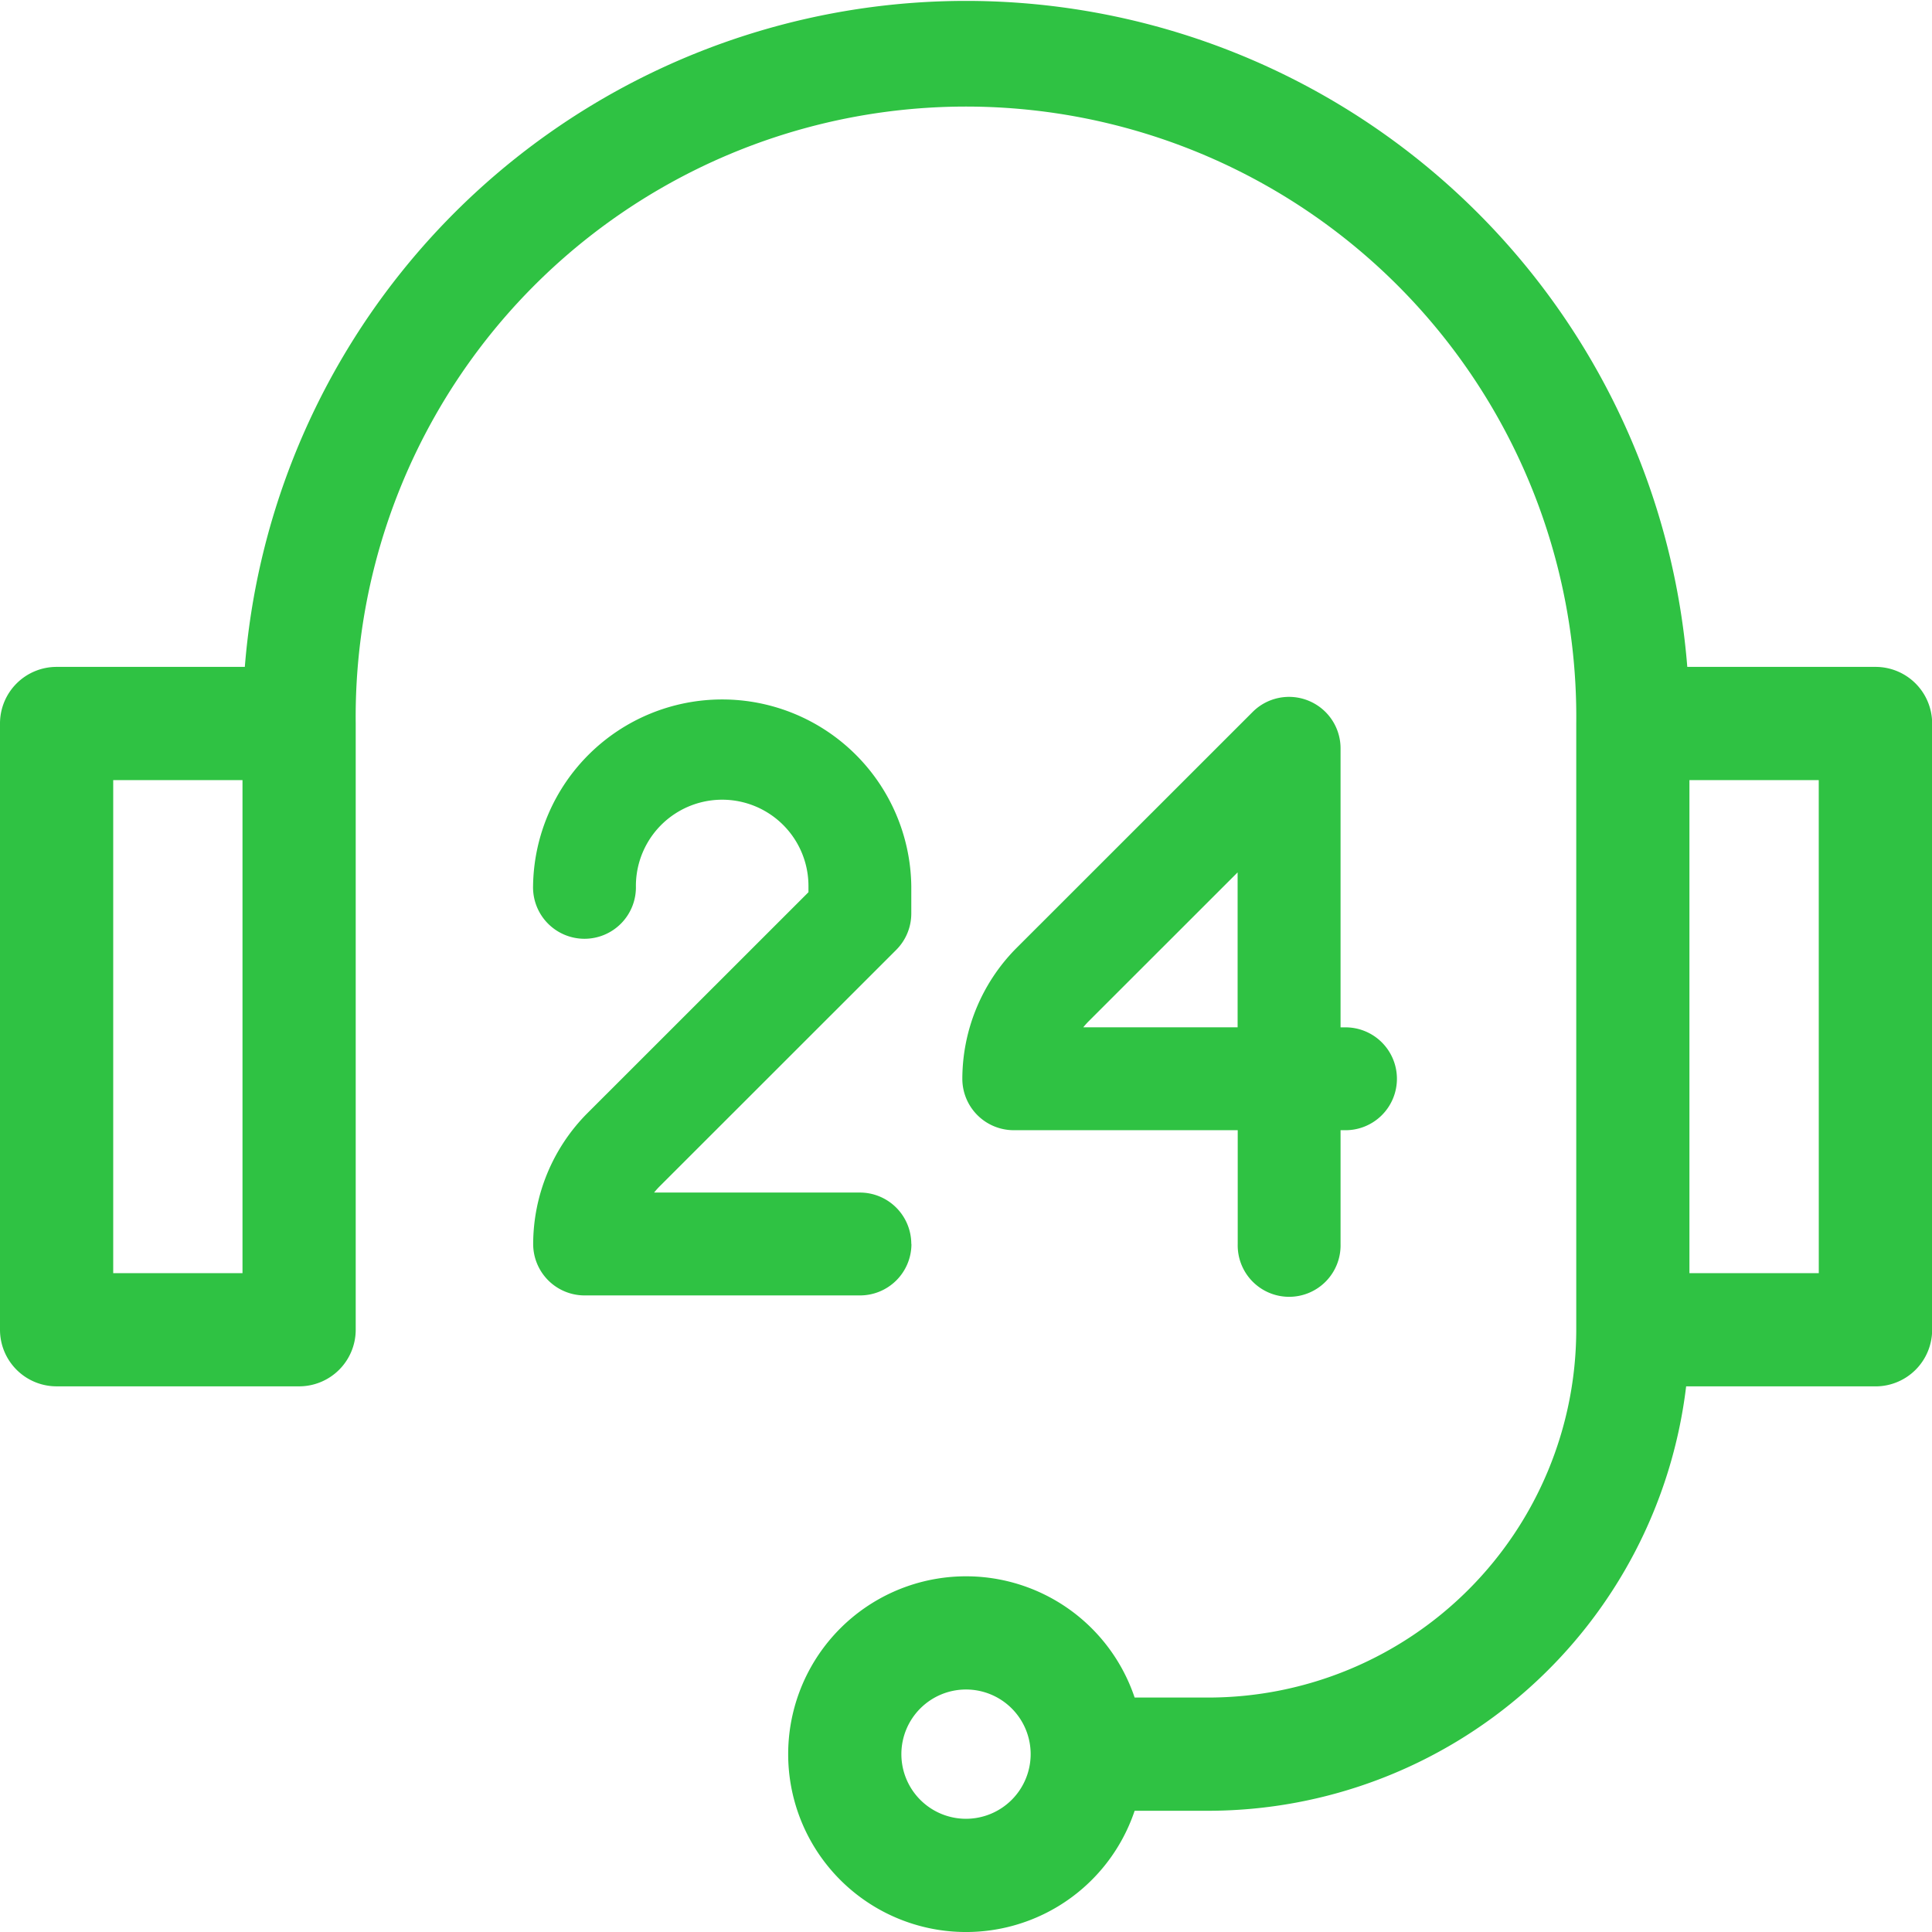 <svg xmlns="http://www.w3.org/2000/svg" width="53.977" height="53.977" viewBox="0 0 53.977 53.977"><defs><style>.a{fill:#2fc243;}.b{fill:#2fc243;}</style></defs><path class="a" d="M52.4,18.632H47.14a20.214,20.214,0,0,0-40.3,0H1.581A1.581,1.581,0,0,0,0,20.213V37.151a1.581,1.581,0,0,0,1.581,1.581H8.357a1.581,1.581,0,0,0,1.581-1.581V20.213a17.051,17.051,0,1,1,34.1,0V37.151A10.287,10.287,0,0,1,33.764,47.427H31.7a4.969,4.969,0,1,0,0,3.163h2.066A13.457,13.457,0,0,0,47.108,38.733H52.4a1.581,1.581,0,0,0,1.581-1.581V20.213A1.581,1.581,0,0,0,52.4,18.632ZM6.775,35.57H3.163V21.795H6.775ZM26.989,50.814a1.806,1.806,0,1,1,1.806-1.806A1.808,1.808,0,0,1,26.989,50.814ZM50.814,35.57H47.2V21.795h3.613Z" transform="translate(0)"/><path class="b" d="M274.78,176.842a1.436,1.436,0,0,0-1.565.311l-6.612,6.609a5.2,5.2,0,0,0-1.5,3.64,1.437,1.437,0,0,0,1.437,1.437h6.257v3.18a1.437,1.437,0,1,0,2.873,0v-3.18h.1a1.437,1.437,0,1,0,0-2.873h-.1v-7.8A1.437,1.437,0,0,0,274.78,176.842Zm-1.986,9.123h-4.313a2.271,2.271,0,0,1,.156-.174l4.157-4.155Z" transform="translate(-238.217 -157.263)"/><path class="b" d="M139.1,192.019a1.437,1.437,0,0,0-1.437-1.437h-5.749a2.235,2.235,0,0,1,.156-.174l6.609-6.606a1.437,1.437,0,0,0,.421-1.016v-.769a5.284,5.284,0,0,0-10.567,0v0a1.437,1.437,0,1,0,2.873,0,2.41,2.41,0,0,1,4.821,0v.174l-6.191,6.188a5.2,5.2,0,0,0-1.5,3.64,1.437,1.437,0,0,0,1.437,1.437h7.694a1.437,1.437,0,0,0,1.437-1.437Z" transform="translate(-113.64 -157.264)"/></svg>